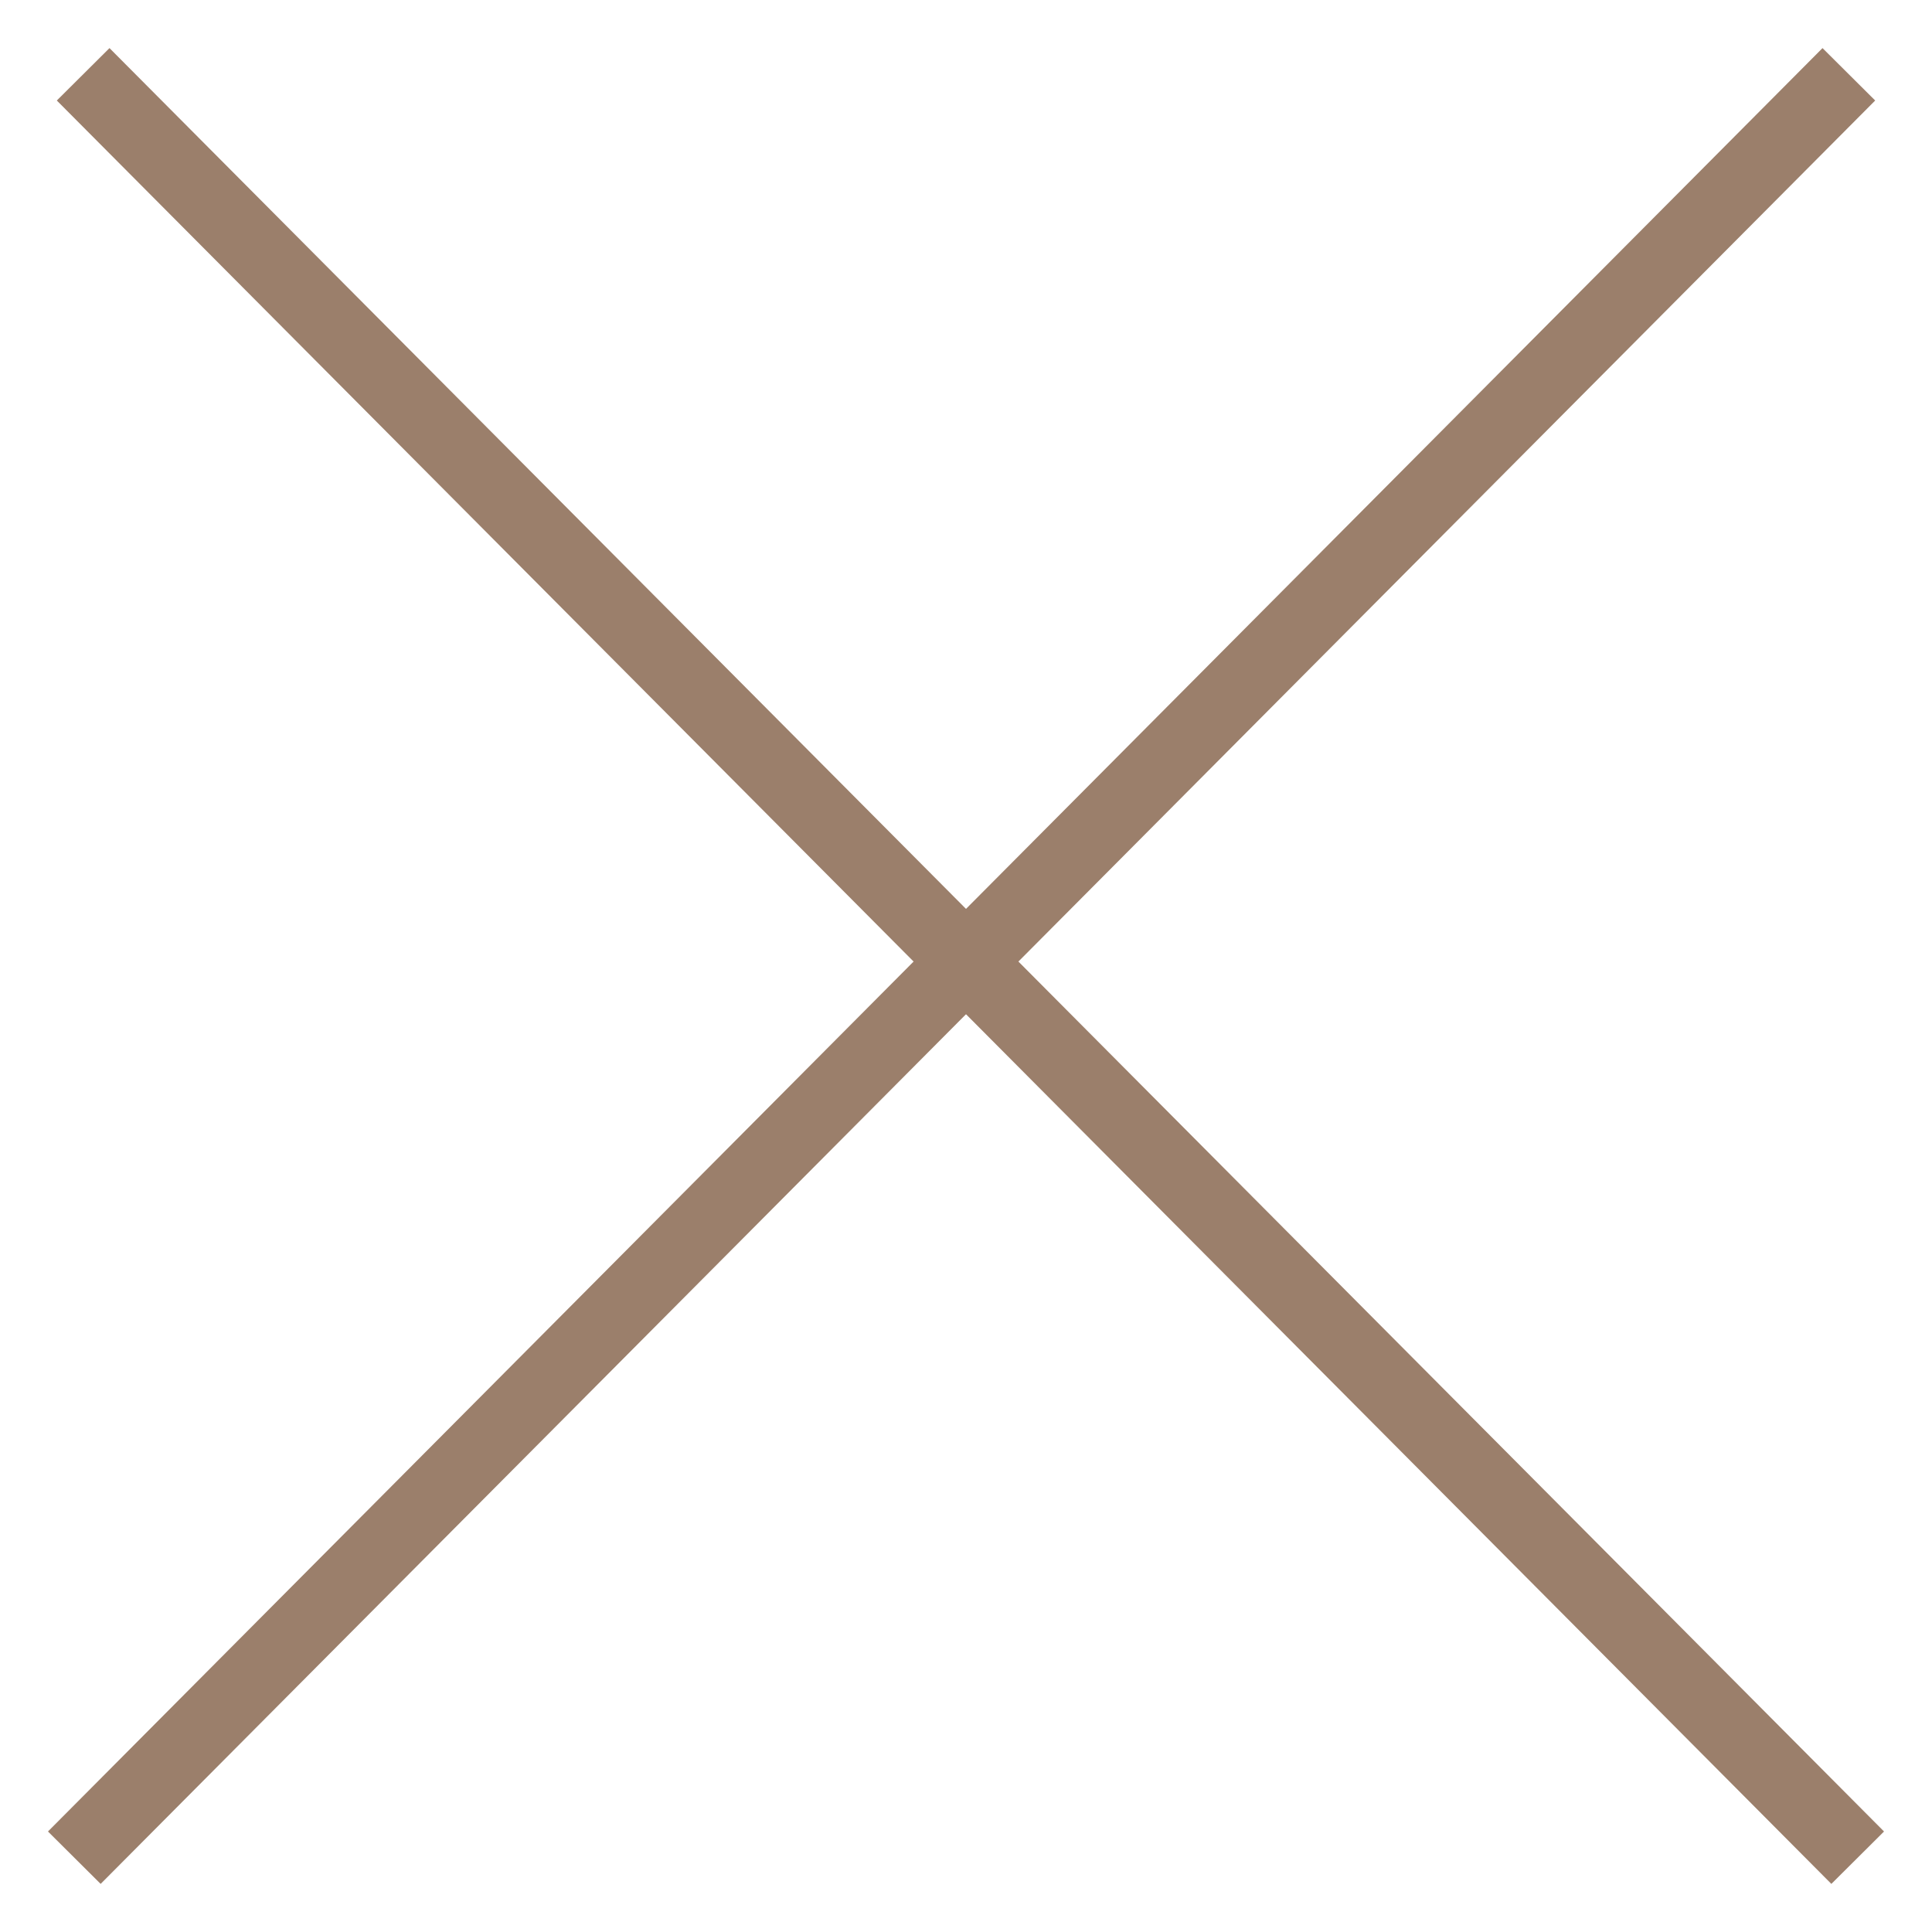<svg preserveAspectRatio="xMidYMin slice" width="26" height="26" viewBox="0 0 26 26" fill="none" xmlns="http://www.w3.org/2000/svg">
<path d="M1 25L24.881 1" stroke="#9B7F6B"/>
<path d="M25 25L1.119 1" stroke="#9B7F6B"/>
</svg>
